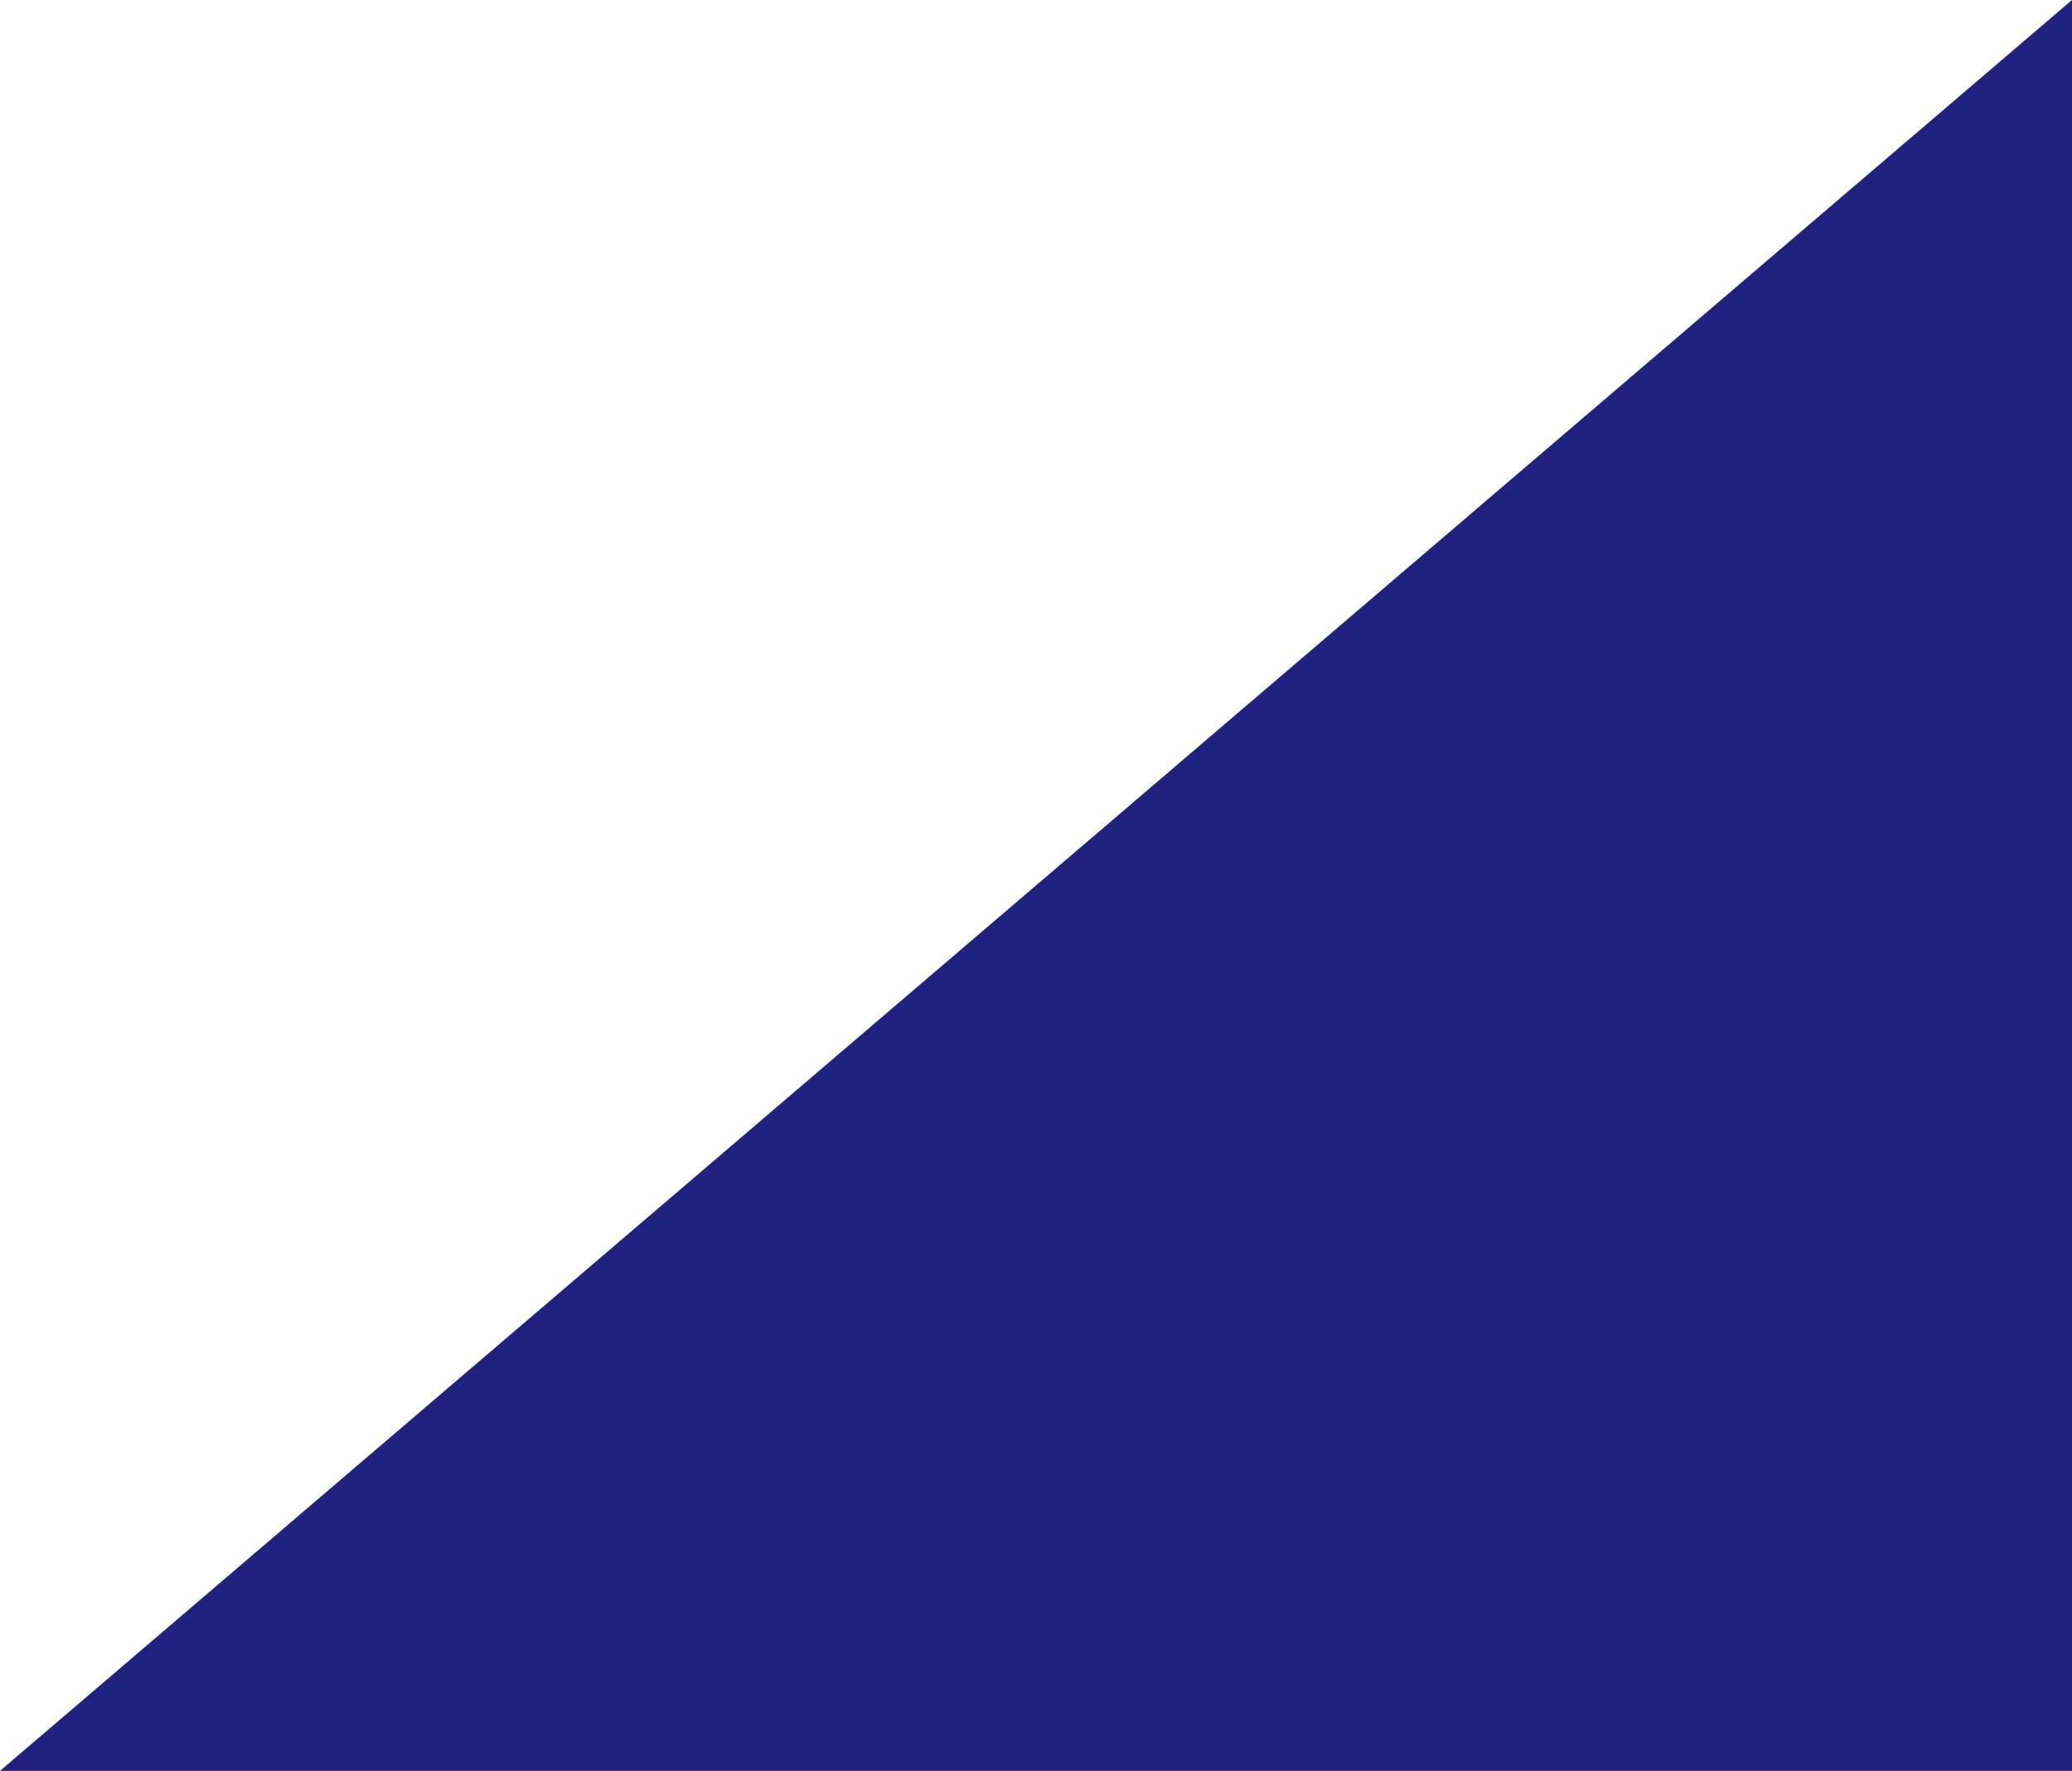 <?xml version="1.0" encoding="UTF-8"?>
<svg xmlns="http://www.w3.org/2000/svg" viewBox="0 0 310 264.97">
  <defs>
    <style>
      .cls-1 {
        fill: #21217f;
      }
    </style>
  </defs>
  <g id="Layer_1" data-name="Layer 1"/>
  <g id="Layer_2" data-name="Layer 2">
    <g id="mask">
      <path id="Intersection_3" data-name="Intersection 3" class="cls-1" d="M310,264.97H0L310,0V264.97Z"/>
    </g>
  </g>
</svg>